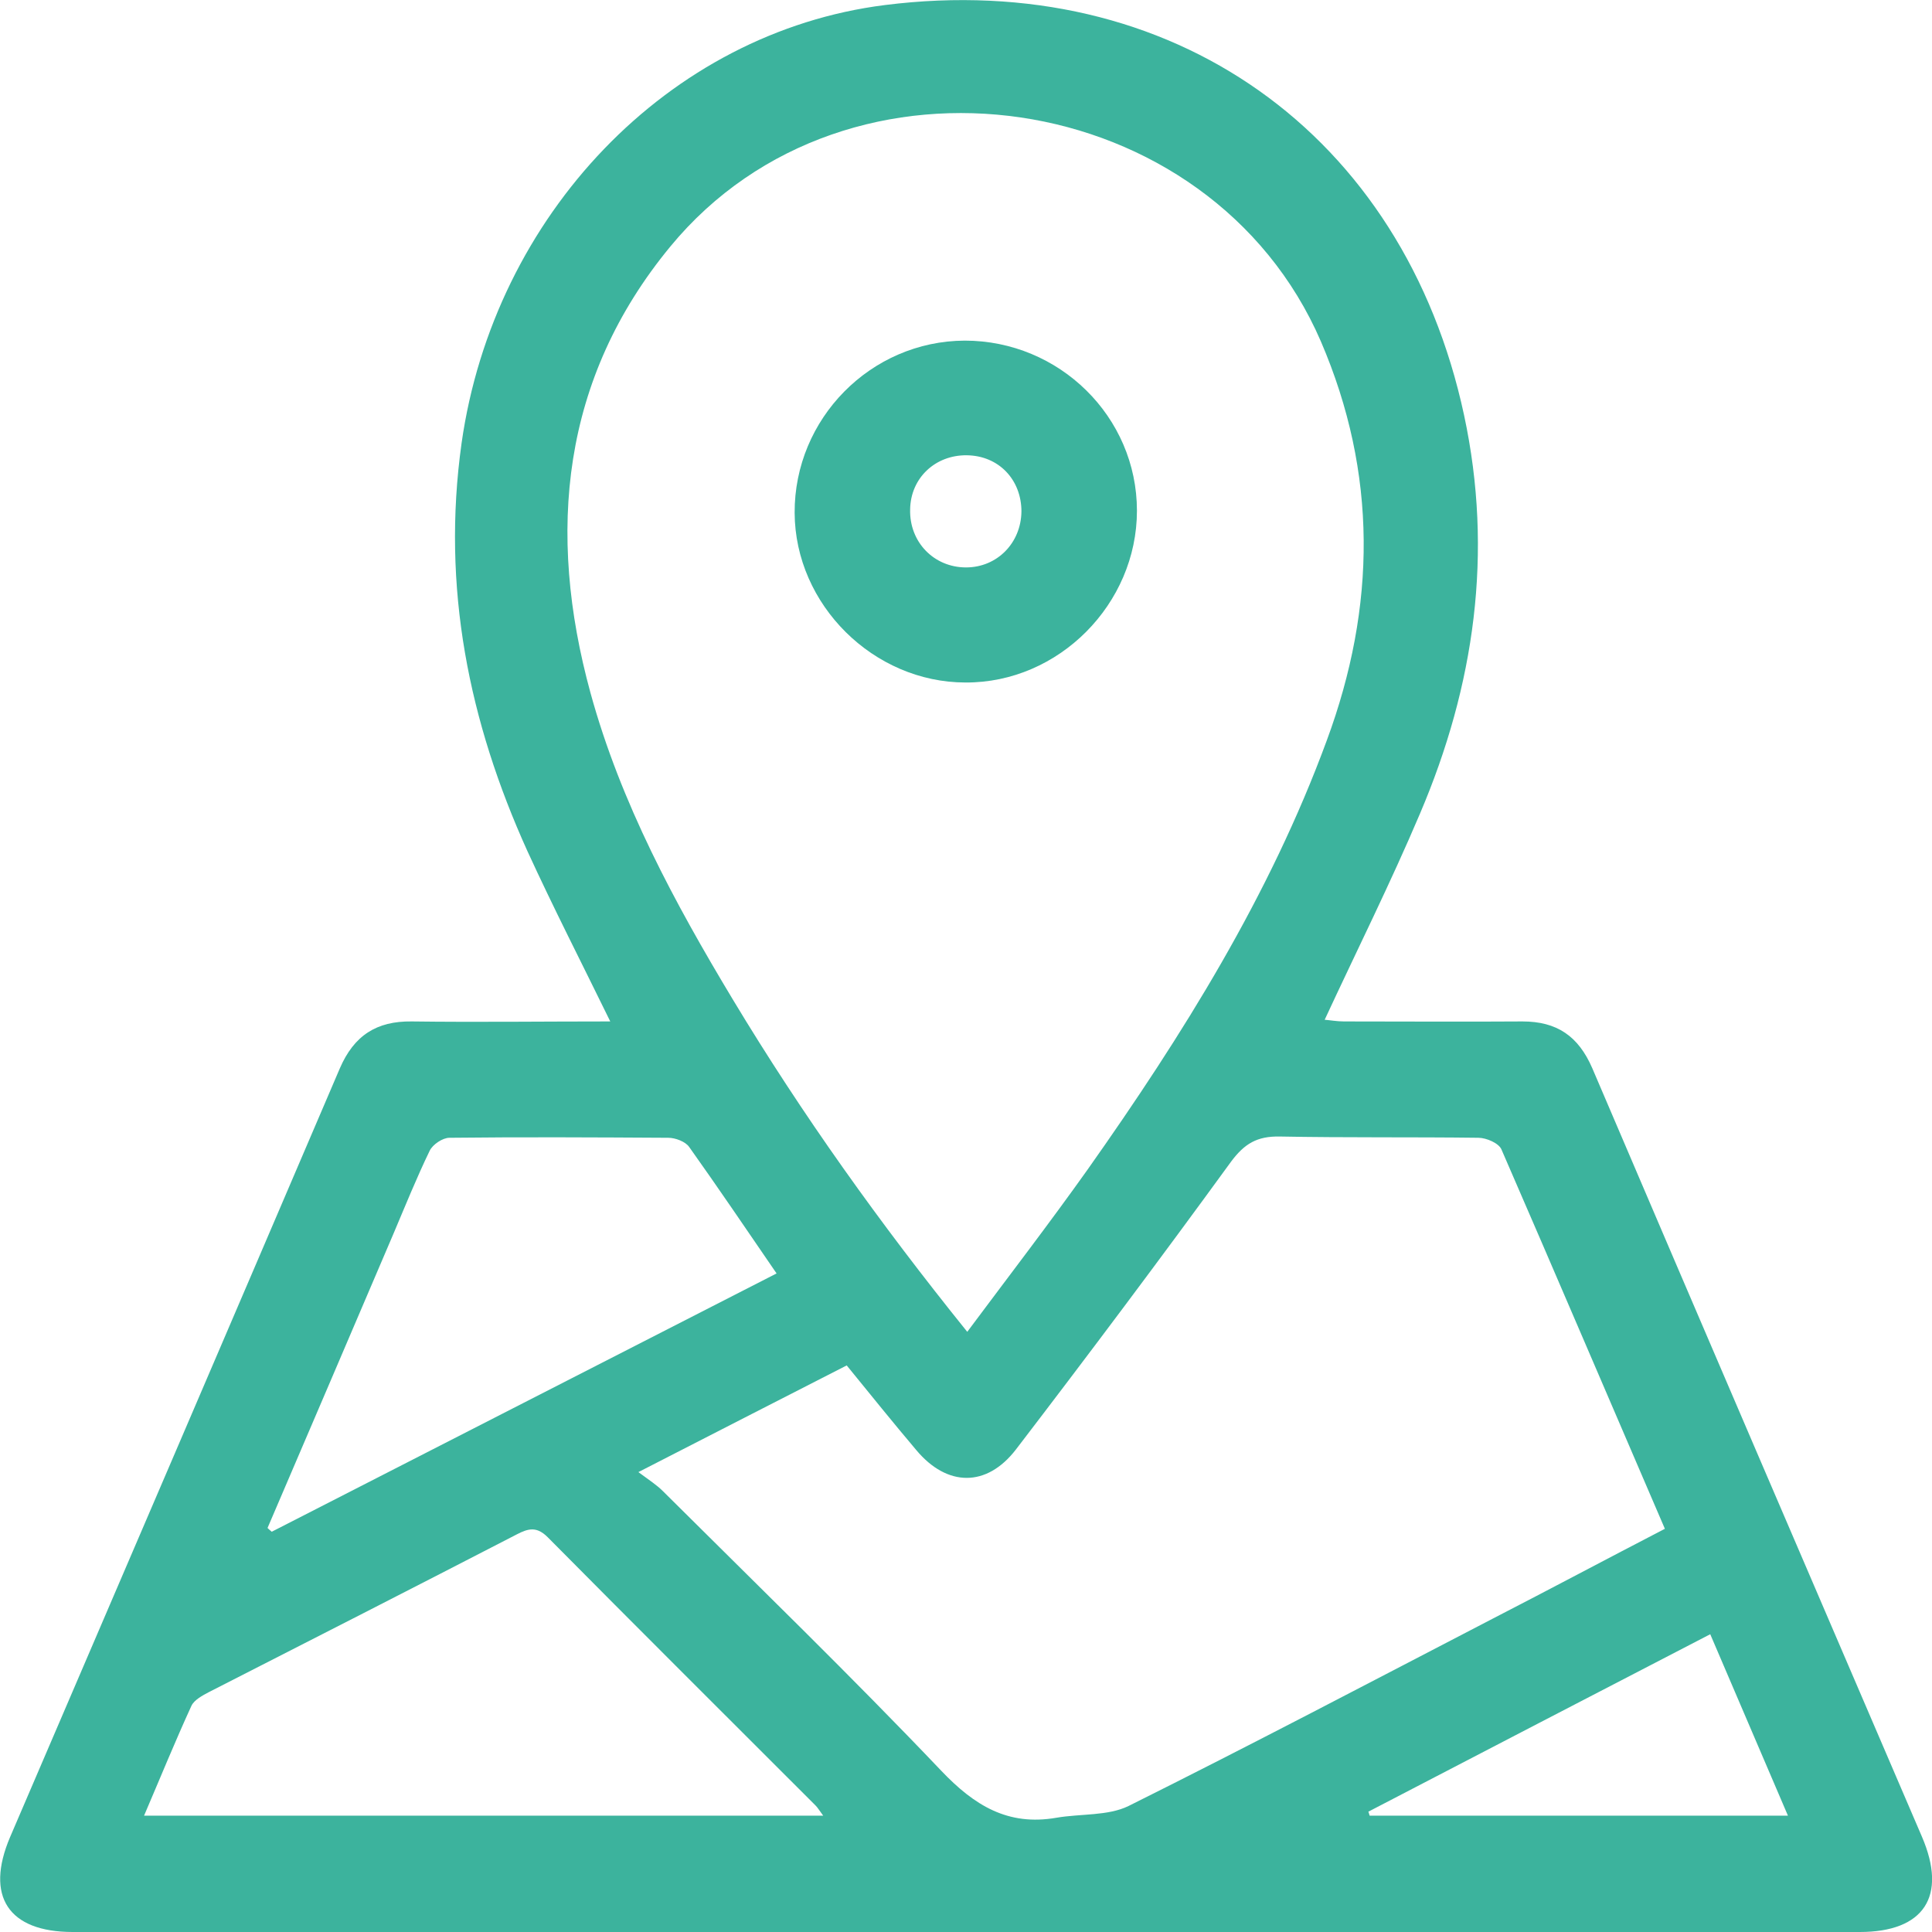 <?xml version="1.0" encoding="UTF-8"?>
<svg xmlns="http://www.w3.org/2000/svg" id="Warstwa_1" data-name="Warstwa 1" viewBox="0 0 46 46">
  <defs>
    <style>
      .cls-1 {
        fill: #3cb39d;
        stroke-width: 0px;
      }
    </style>
  </defs>
  <path class="cls-1" d="M14.53,24.32c-.69-1.41-1.36-2.72-1.97-4.05-1.4-3.09-2.05-6.29-1.57-9.72C11.76,5.13,15.91.77,21.07.12c6.82-.86,12.35,3.05,13.79,9.77.7,3.27.25,6.43-1.05,9.48-.7,1.65-1.5,3.25-2.27,4.91.13.01.29.04.46.04,1.42,0,2.84.01,4.25,0,.82,0,1.33.35,1.66,1.11,2.61,6.11,5.23,12.2,7.85,18.3.61,1.42.05,2.27-1.48,2.27H1.73c-1.53,0-2.09-.85-1.49-2.26,2.62-6.1,5.24-12.2,7.85-18.3.34-.79.88-1.13,1.71-1.12,1.56.02,3.11,0,4.72,0h0ZM23.03,31.71c1-1.34,1.96-2.59,2.87-3.87,2.26-3.2,4.33-6.51,5.69-10.21,1.18-3.19,1.21-6.36-.14-9.5-2.63-6.09-11.27-7.38-15.49-2.26-2.59,3.14-2.95,6.8-1.9,10.63.72,2.62,2,4.99,3.39,7.3,1.65,2.74,3.5,5.33,5.58,7.91ZM15.2,35.05c.27.2.44.31.58.45,2.22,2.21,4.47,4.39,6.63,6.66.79.83,1.59,1.32,2.74,1.12.58-.1,1.23-.04,1.72-.28,2.91-1.45,5.78-2.96,8.67-4.46,1.36-.7,2.71-1.42,4.1-2.14-1.31-3.04-2.59-6.04-3.89-9.03-.06-.15-.36-.28-.55-.28-1.58-.02-3.15,0-4.73-.03-.54-.01-.84.17-1.16.6-1.68,2.31-3.39,4.59-5.12,6.85-.7.91-1.64.89-2.37.02-.55-.65-1.09-1.32-1.66-2.02-1.61.82-3.2,1.64-4.96,2.54h0ZM3.43,43.23h16.17c-.09-.12-.13-.19-.18-.24-2.13-2.13-4.26-4.25-6.38-6.39-.26-.26-.46-.21-.73-.07-2.44,1.26-4.89,2.51-7.34,3.76-.15.08-.34.18-.41.32-.39.85-.74,1.71-1.13,2.62h0ZM6.37,36.38s.06.06.1.09c4-2.05,8-4.09,12.02-6.15-.72-1.05-1.39-2.04-2.08-3.01-.09-.13-.33-.22-.5-.22-1.74-.01-3.47-.02-5.21,0-.16,0-.4.16-.47.31-.31.64-.58,1.31-.86,1.97-1,2.34-2,4.68-3,7.01ZM32.58,43.13s.02.06.03.1h9.96c-.63-1.47-1.23-2.87-1.85-4.32-2.74,1.42-5.44,2.82-8.13,4.22Z"></path>
  <path class="cls-1" d="M27.07,12.16c0,2.22-1.86,4.1-4.08,4.09-2.19,0-4.06-1.85-4.07-4.04-.01-2.24,1.81-4.09,4.05-4.1,2.25,0,4.1,1.81,4.1,4.05h0ZM24.32,12.18c0-.76-.54-1.33-1.3-1.34-.75-.01-1.34.54-1.35,1.29-.02.78.57,1.38,1.33,1.38.74,0,1.31-.58,1.32-1.33Z"></path>
</svg>
